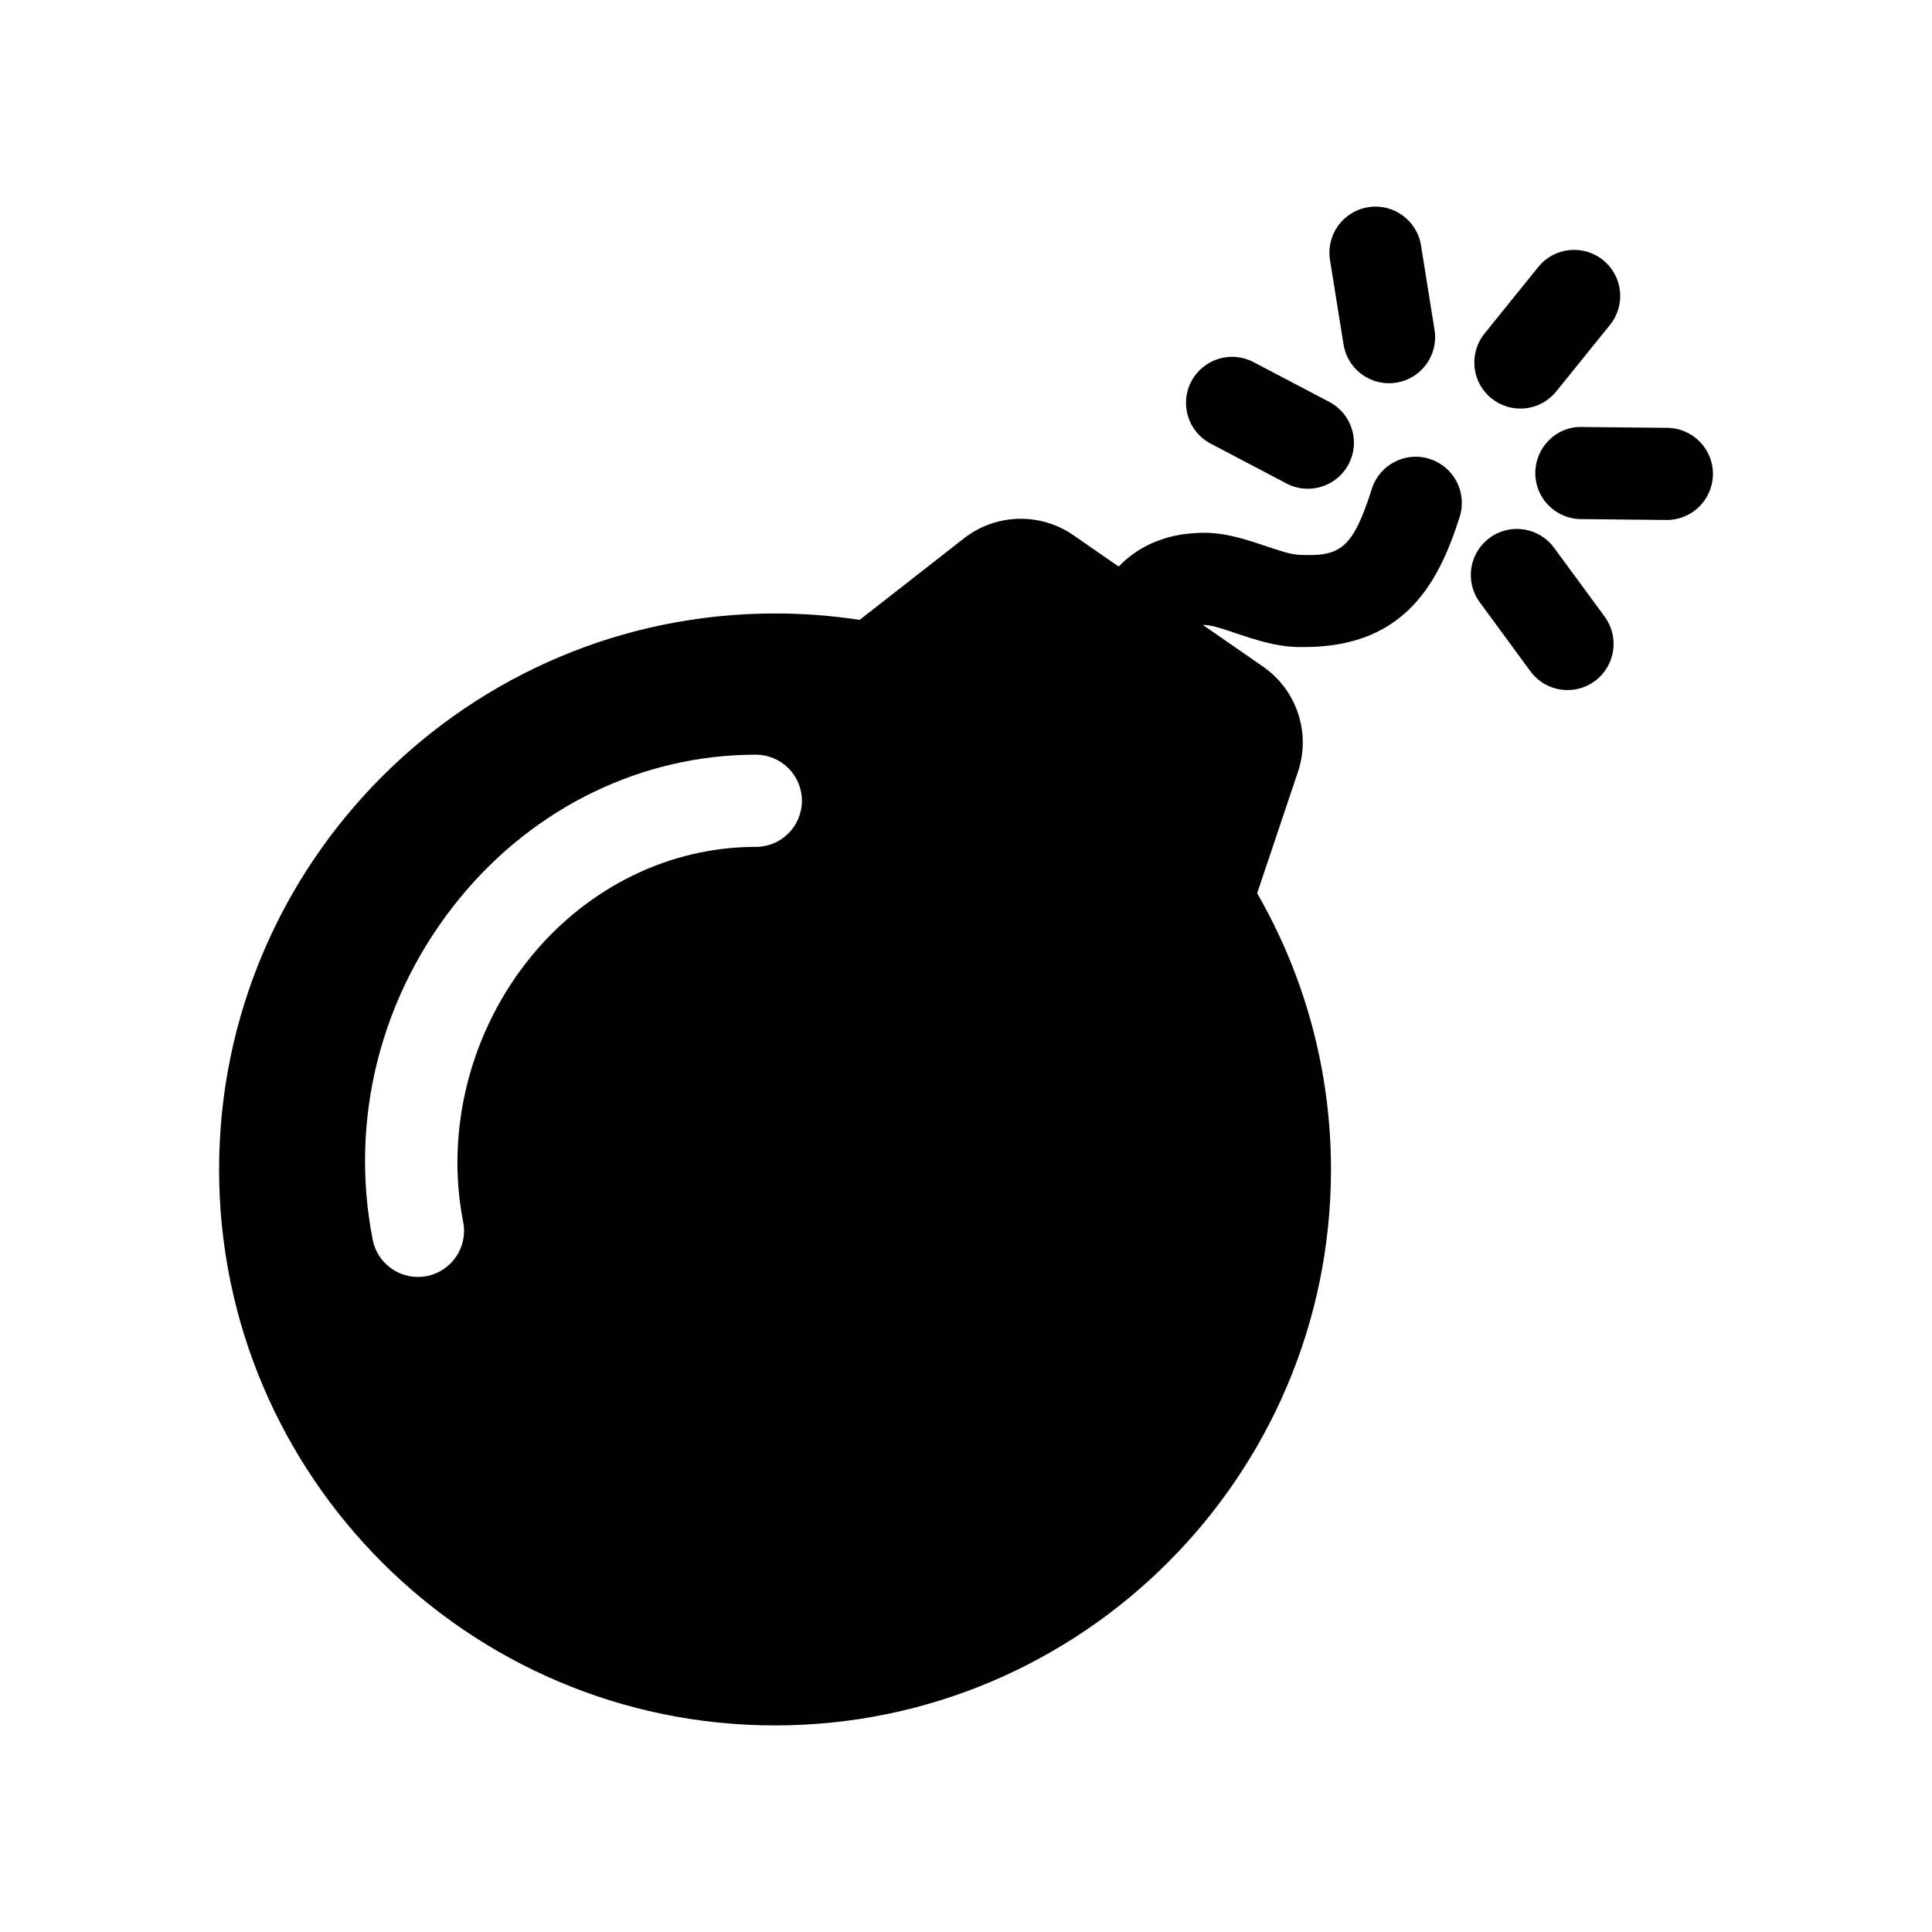 <?xml version="1.0" encoding="UTF-8"?>
<!-- Uploaded to: ICON Repo, www.iconrepo.com, Generator: ICON Repo Mixer Tools -->
<svg fill="#000000" width="800px" height="800px" version="1.1" viewBox="144 144 512 512" xmlns="http://www.w3.org/2000/svg">
 <g>
  <path d="m522.87 265.62c-6.422-2.07-13.305 1.527-15.332 7.957-5.019 15.84-8.359 17.984-19.148 17.461-2.238-0.066-5.637-1.203-8.934-2.316-5.129-1.719-10.938-3.719-17.23-3.516-10.254 0.25-17.125 4.137-21.773 8.934l-12.012-8.324c-8.777-6.074-20.52-5.738-28.953 0.832l-27.68 21.629c-7.309-1.125-14.801-1.703-22.426-1.703-81.234 0-147.32 66.109-147.32 147.36 0 81.234 66.09 147.32 147.32 147.32 81.238 0 147.34-66.09 147.34-147.32 0-26.641-7.144-51.629-19.559-73.219l10.812-32.195c3.457-10.297-0.309-21.648-9.238-27.844l-15.957-11.059h0.051c2.086-0.098 5.633 1.176 8.867 2.258 4.719 1.586 10.062 3.391 15.852 3.582 27.938 0.816 37.418-15.98 43.289-34.5 2.019-6.43-1.531-13.297-7.965-15.336zm-178.56 102.81h-0.047c-22.621 0-44.258 10.531-59.379 28.898-16.172 19.645-22.957 46.008-18.141 70.504 1.301 6.613-3.012 13.039-9.629 14.348-0.797 0.152-1.586 0.227-2.367 0.227-5.723 0-10.828-4.039-11.977-9.859-6.293-32.059 2.176-65.137 23.25-90.746 19.773-24.023 48.285-37.797 78.238-37.797h0.051c6.742 0.004 12.207 5.473 12.203 12.211-0.004 6.754-5.465 12.215-12.203 12.215z"/>
  <path d="m464.84 261.57 20.082 10.551c1.812 0.957 3.758 1.402 5.668 1.402 4.394 0 8.641-2.379 10.82-6.535 3.133-5.977 0.84-13.34-5.141-16.484l-20.082-10.543c-5.965-3.133-13.348-0.84-16.48 5.133-3.137 5.969-0.832 13.344 5.133 16.477z"/>
  <path d="m500.05 235.29c0.961 5.996 6.152 10.277 12.051 10.277 0.637 0 1.285-0.059 1.941-0.16 6.66-1.062 11.195-7.32 10.125-13.98l-3.586-22.391c-1.066-6.656-7.359-11.211-13.992-10.125-6.656 1.066-11.195 7.332-10.121 13.984z"/>
  <path d="m539.25 249.57c2.258 1.809 4.969 2.707 7.664 2.707 3.559 0 7.094-1.562 9.508-4.539l14.242-17.637c4.238-5.25 3.414-12.938-1.84-17.176-5.223-4.219-12.93-3.43-17.168 1.832l-14.238 17.637c-4.234 5.25-3.422 12.941 1.832 17.176z"/>
  <path d="m555.84 289.16c-3.996-5.445-11.645-6.613-17.07-2.621-5.441 3.988-6.609 11.629-2.625 17.062l13.418 18.277c2.394 3.266 6.102 4.992 9.859 4.992 2.504 0 5.031-0.77 7.215-2.371 5.43-3.996 6.606-11.645 2.621-17.078z"/>
  <path d="m585.85 257.38-22.656-0.223c-6.676-0.211-12.262 5.352-12.324 12.082-0.074 6.758 5.344 12.273 12.086 12.328l22.656 0.23h0.117c6.691 0 12.141-5.387 12.219-12.09 0.066-6.734-5.352-12.262-12.098-12.328z"/>
 </g>
</svg>